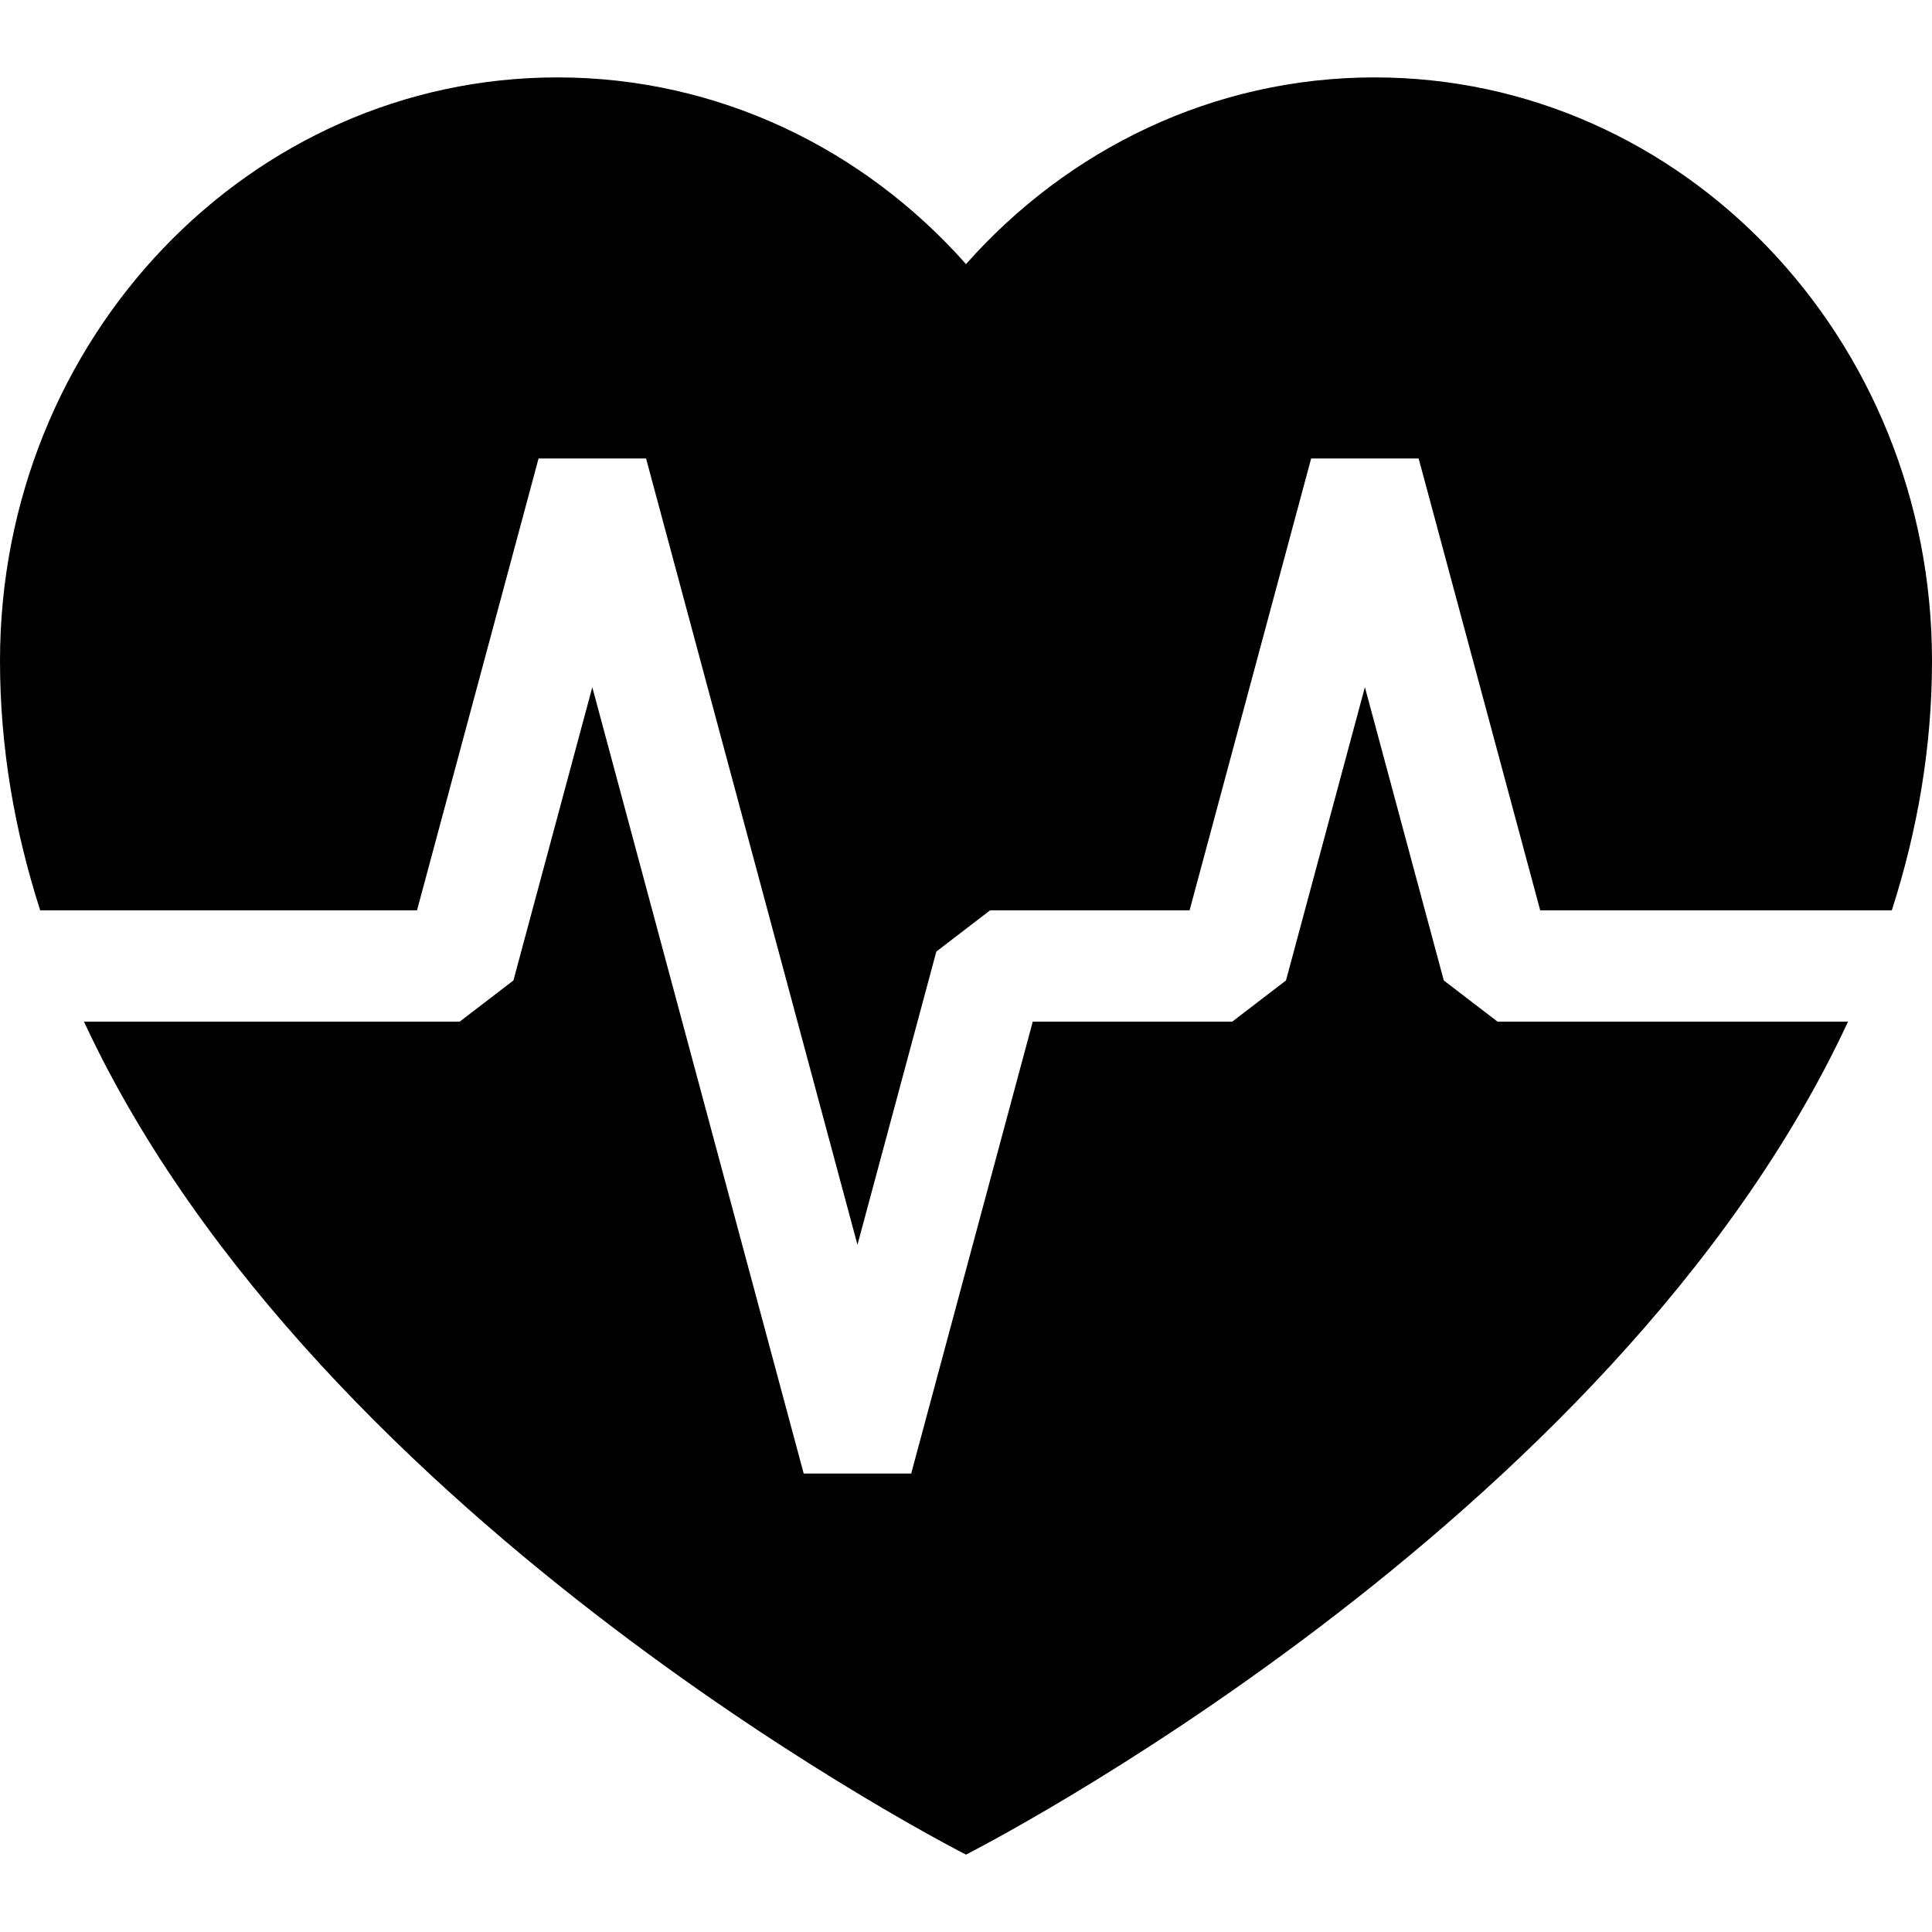 <?xml version="1.0" encoding="iso-8859-1"?>
<!-- Generator: Adobe Illustrator 16.0.0, SVG Export Plug-In . SVG Version: 6.00 Build 0)  -->
<!DOCTYPE svg PUBLIC "-//W3C//DTD SVG 1.1//EN" "http://www.w3.org/Graphics/SVG/1.1/DTD/svg11.dtd">
<svg version="1.1" id="Capa_1" xmlns="http://www.w3.org/2000/svg" xmlns:xlink="http://www.w3.org/1999/xlink" x="0px" y="0px"
	 width="441.344px" height="441.343px" viewBox="0 0 441.344 441.343" style="enable-background:new 0 0 441.344 441.343;"
	 xml:space="preserve">
<g>
	<g>
		<path d="M342.095,233.385l-12.276-9.411l-18.024-67.001l-18.024,67.001l-12.276,9.411h-45.572l-27.77,103.228l-24.555-0.002
			l-48.291-179.623l-18.02,66.986l-12.278,9.411H19.18c53.671,115.429,201.491,190.279,201.491,190.279
			s147.82-74.853,201.491-190.279H342.095z"/>
		<path d="M95.261,207.958l27.77-103.228l24.555,0.002l48.291,179.624l18.02-66.985l12.278-9.411h45.571l27.77-103.228h24.556
			l27.771,103.228h80.318c5.846-18.177,9.184-37.21,9.184-56.989c0-73.615-57.008-133.29-127.328-133.29
			c-36.879,0-70.09,16.419-93.344,42.648c-23.252-26.229-56.465-42.648-93.344-42.648C57.008,17.679,0,77.354,0,150.969
			c0,19.779,3.338,38.813,9.184,56.989L95.261,207.958L95.261,207.958z"/>
	</g>
</g>
<g>
</g>
<g>
</g>
<g>
</g>
<g>
</g>
<g>
</g>
<g>
</g>
<g>
</g>
<g>
</g>
<g>
</g>
<g>
</g>
<g>
</g>
<g>
</g>
<g>
</g>
<g>
</g>
<g>
</g>
</svg>
